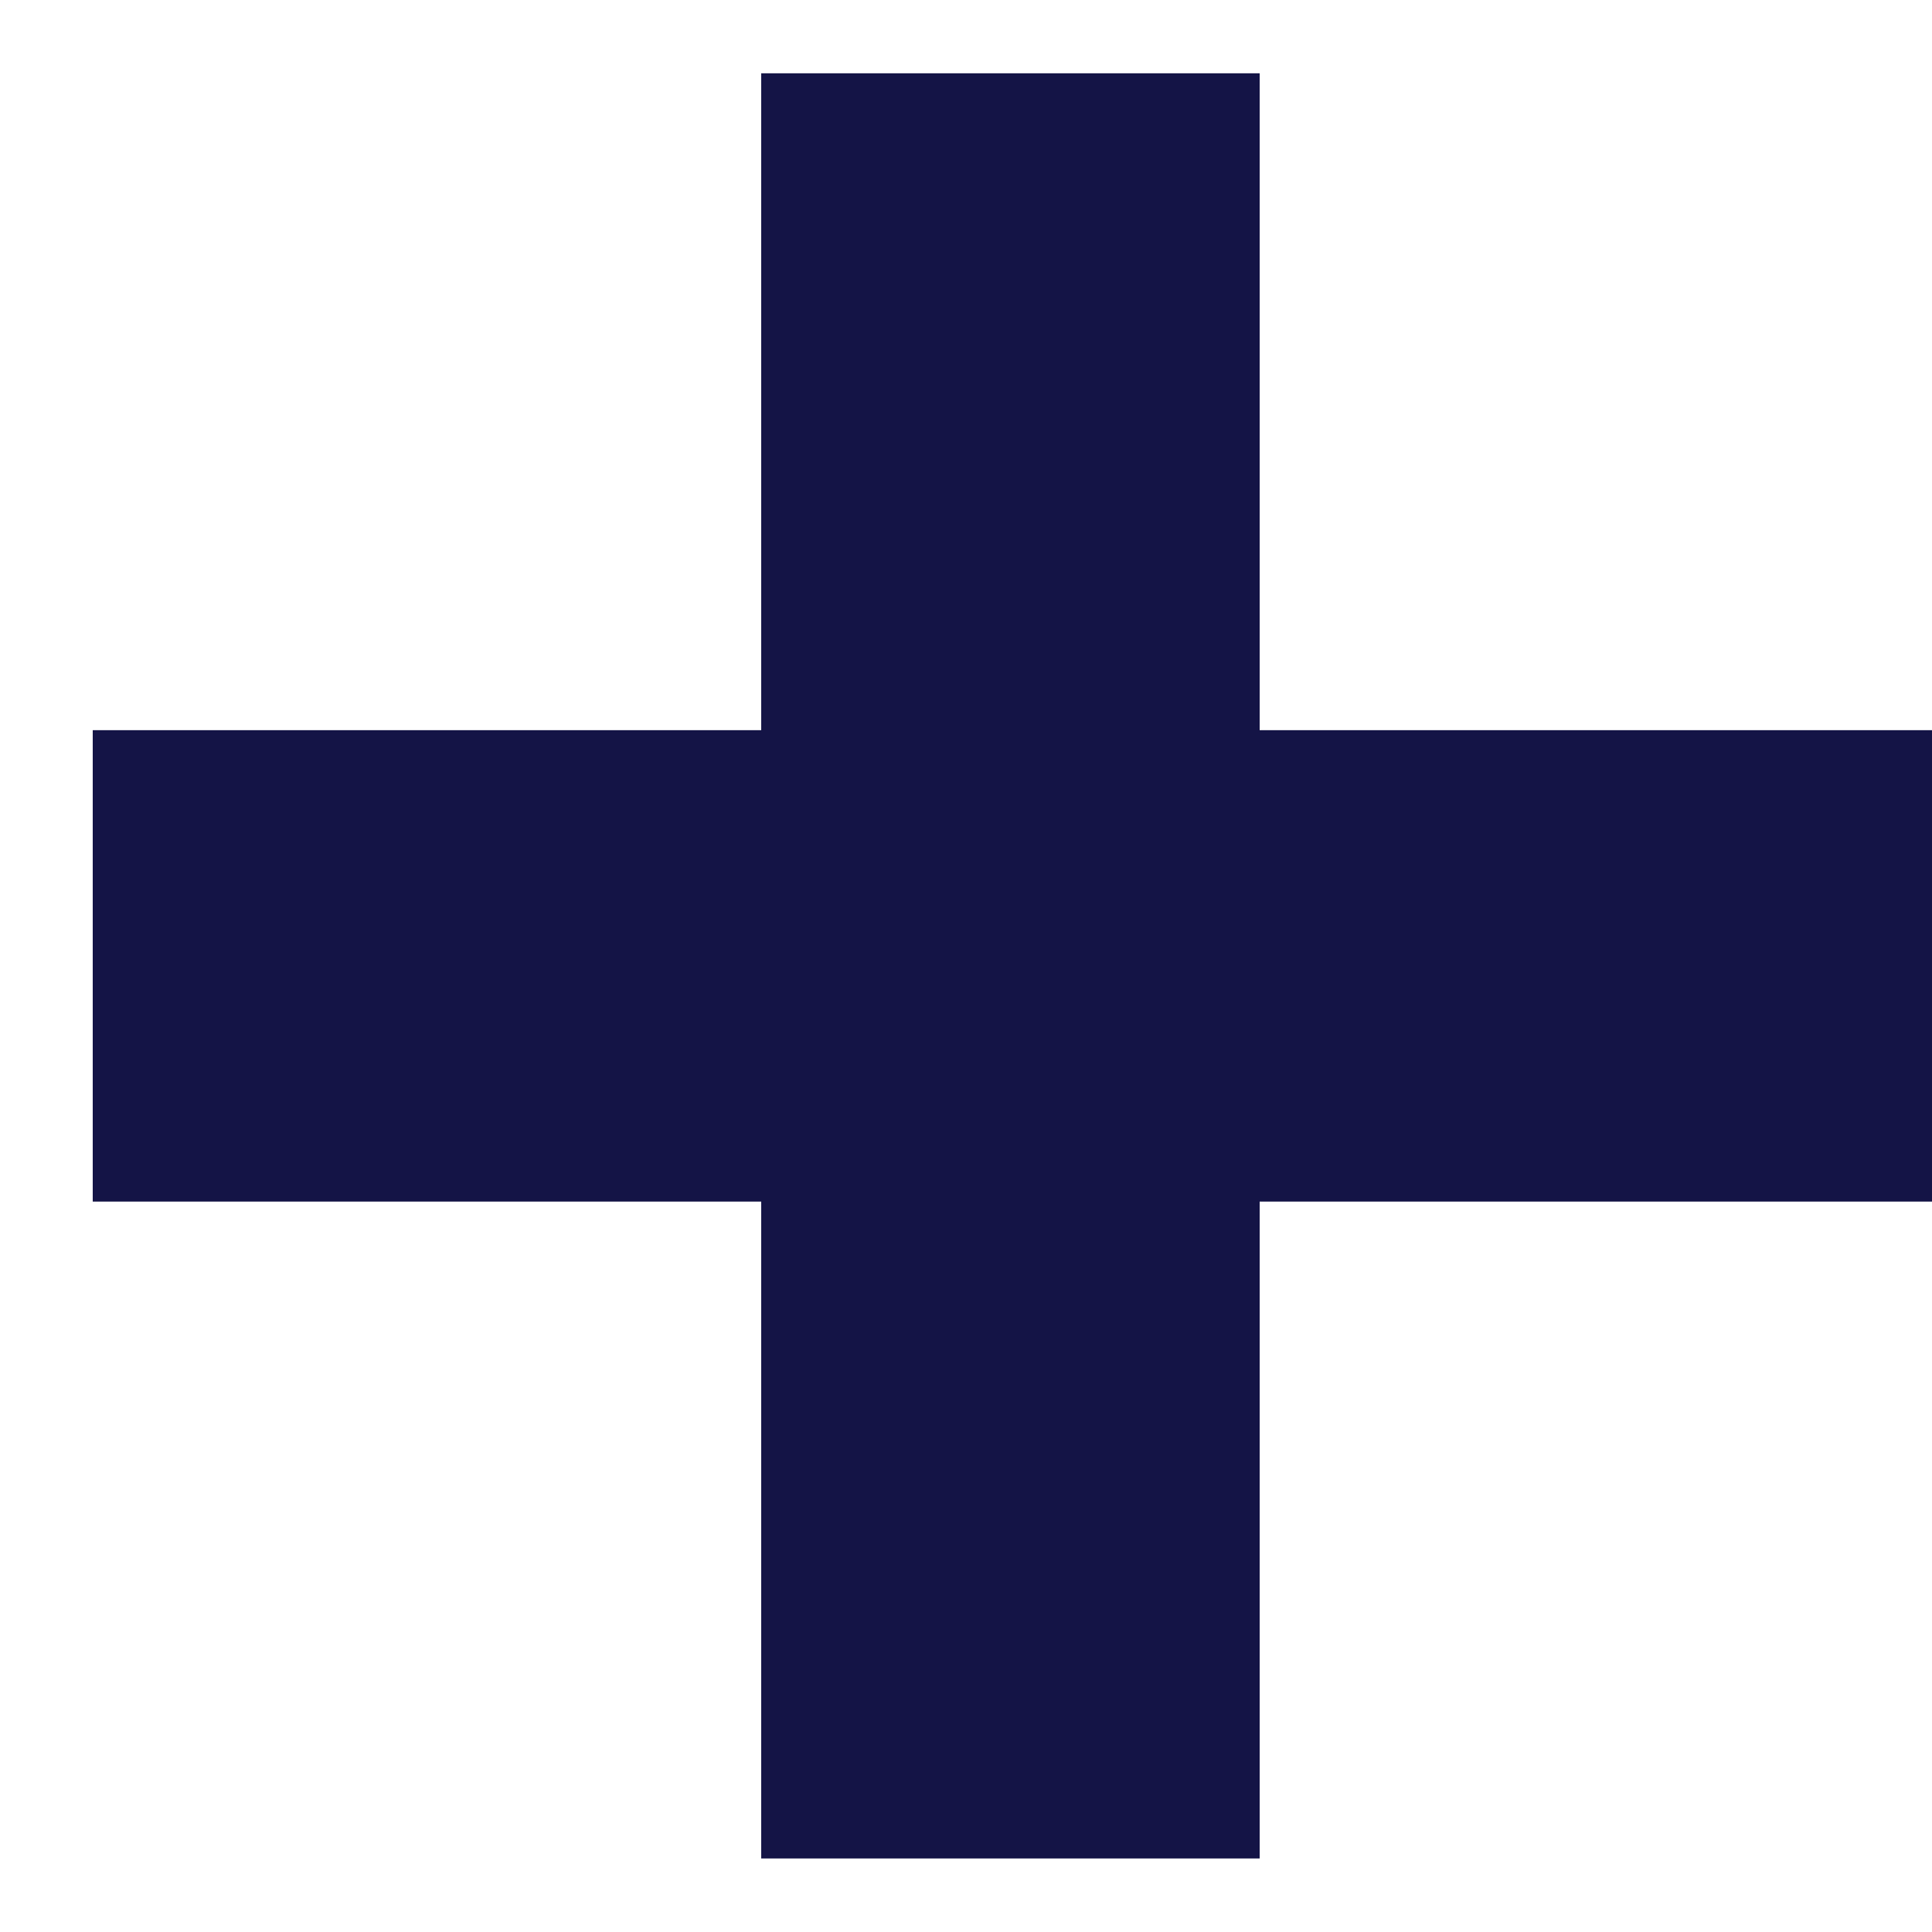 <svg width="16" height="16" viewBox="0 0 16 16" fill="none" xmlns="http://www.w3.org/2000/svg">
<path d="M16 6.047V9.951H10.432V15.391H6.304V9.951H0.768V6.047H6.304V0.607H10.432V6.047H16Z" fill="#141446"/>
</svg>
